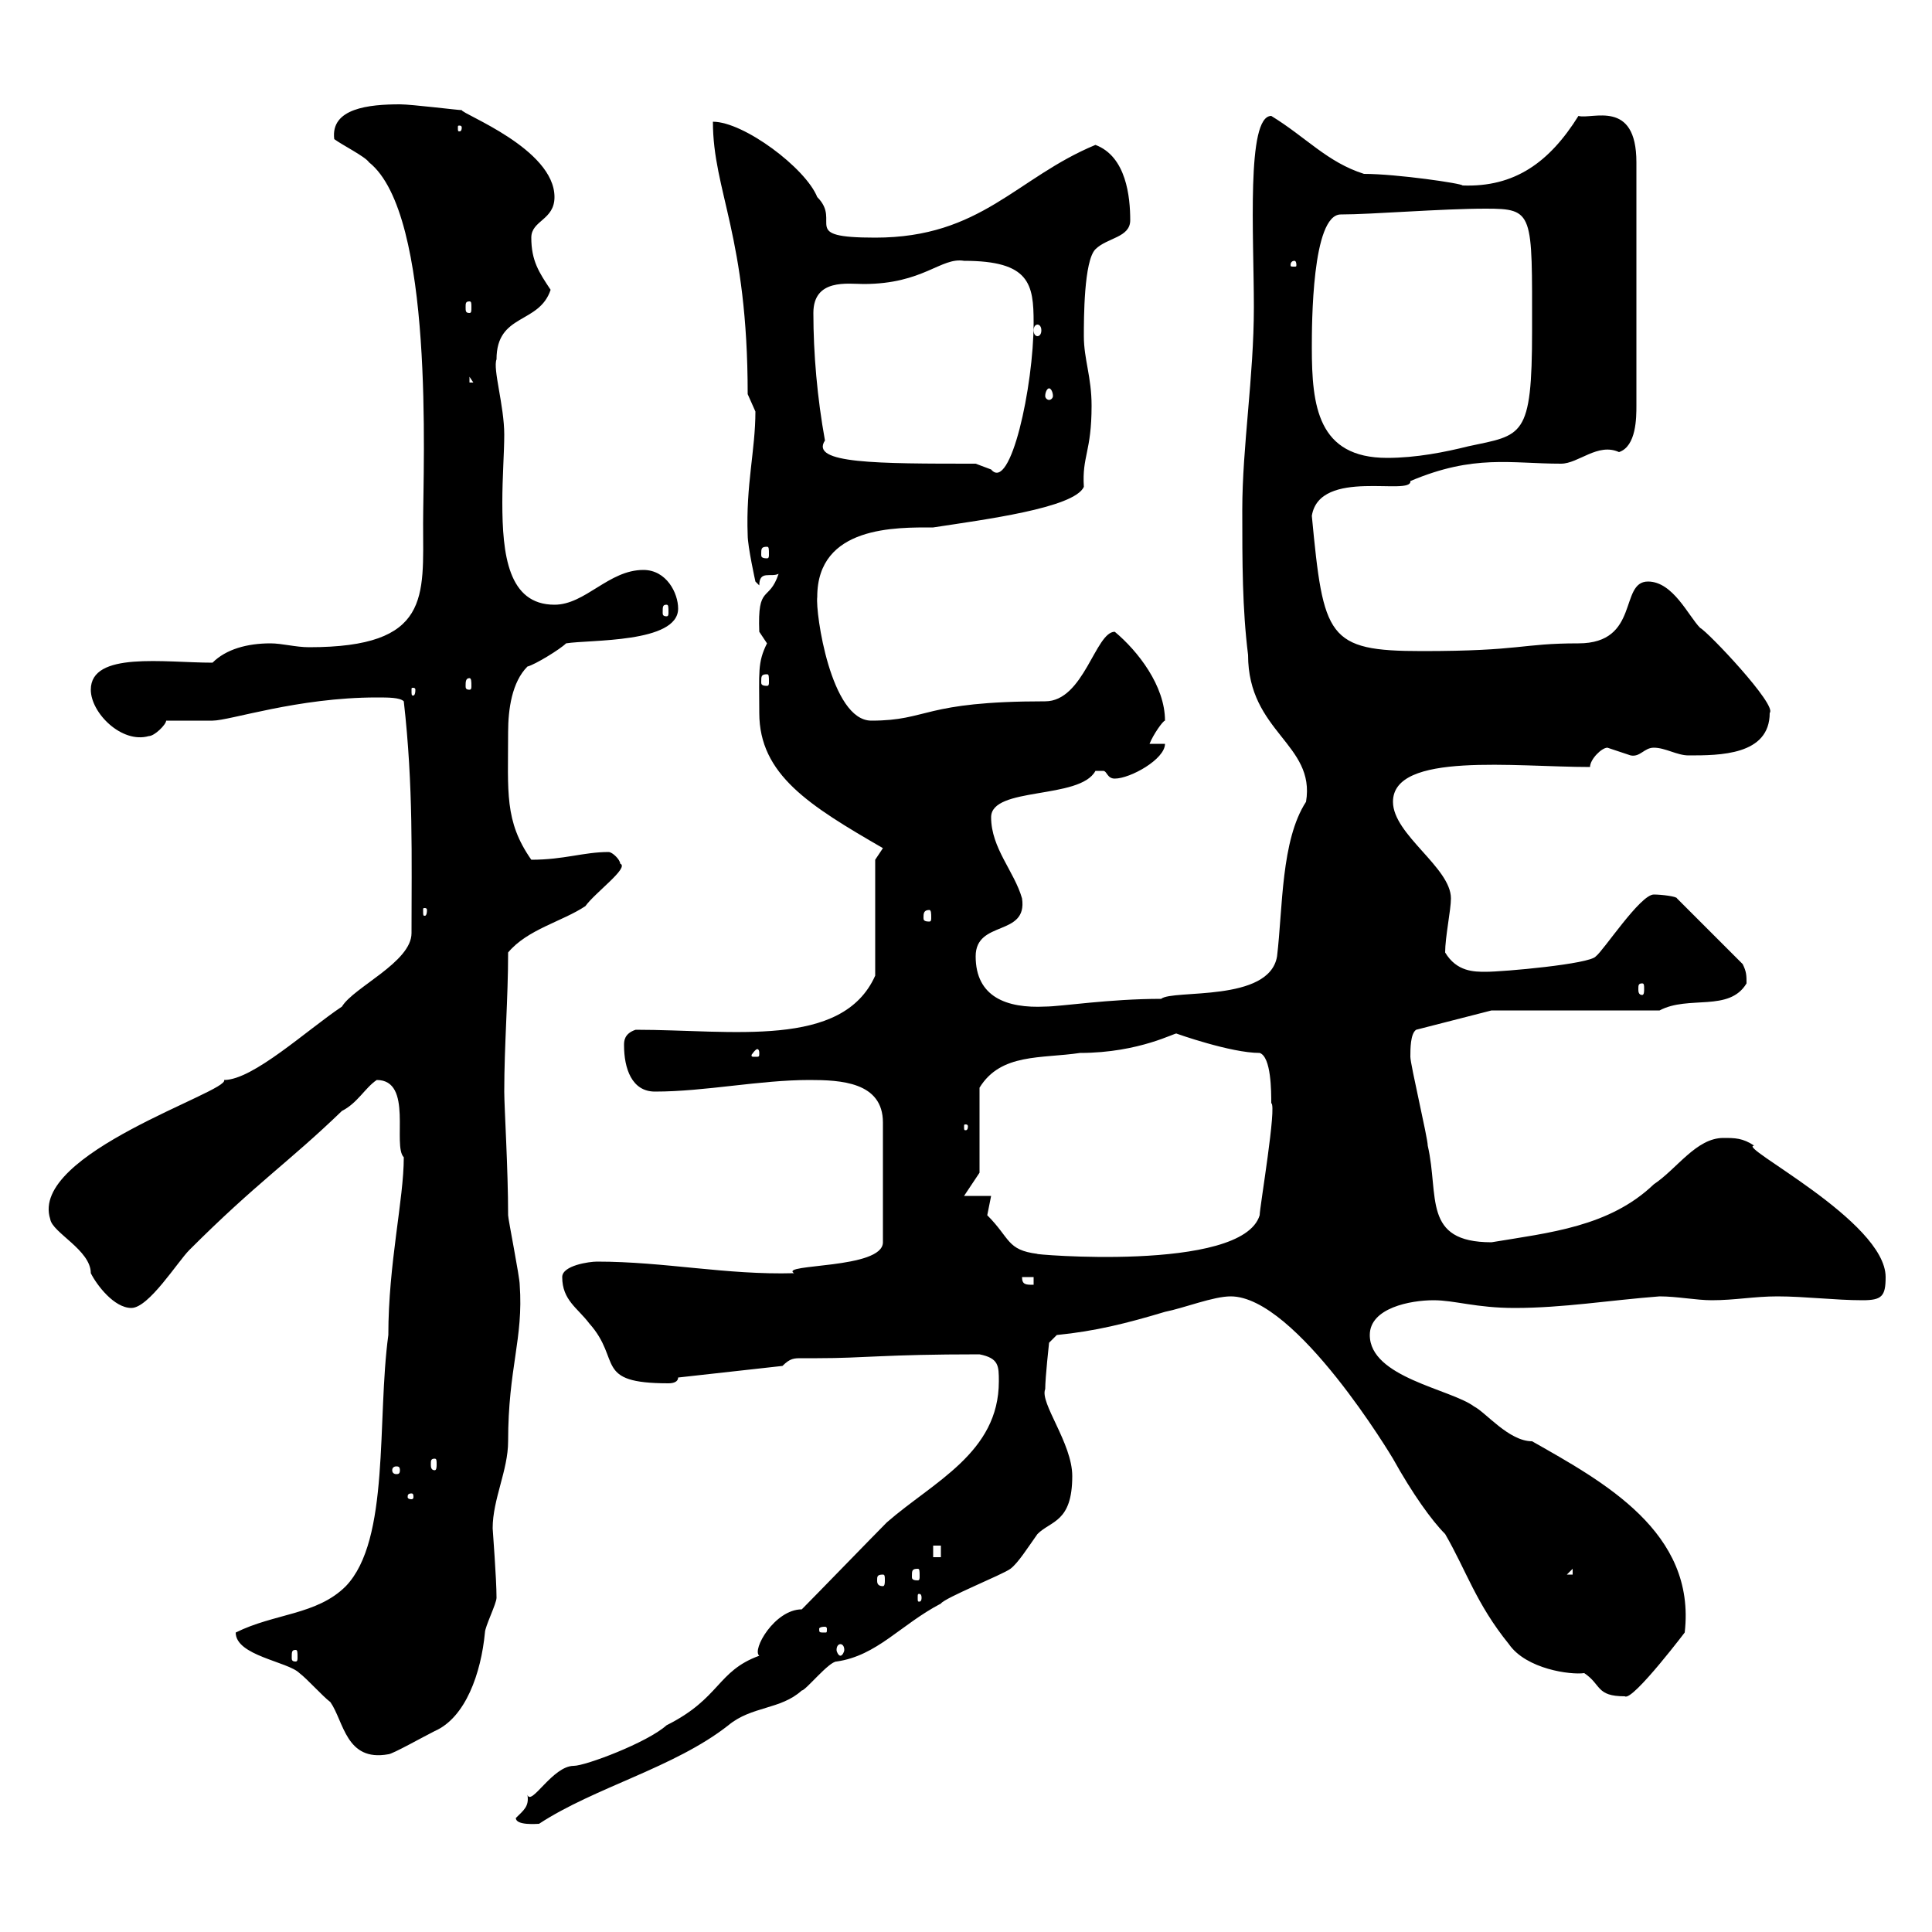 <svg xmlns="http://www.w3.org/2000/svg" xmlns:xlink="http://www.w3.org/1999/xlink" width="300" height="300"><path d="M80.10 282.30C80.10 283.50 83.40 283.20 83.70 283.20C92.40 277.50 104.70 274.50 113.10 267.90C116.70 264.90 121.20 265.50 124.50 262.50C125.10 262.50 128.70 258 129.90 258C136.20 257.10 139.80 252.30 146.10 249C146.70 248.10 155.70 244.50 156.90 243.60C158.10 242.70 159.60 240.30 161.10 238.20C163.20 236.10 166.50 236.40 166.50 229.20C166.50 224.10 161.40 217.80 162.30 215.70C162.30 213.90 162.90 208.50 162.90 208.50L164.10 207.30C170.10 206.70 174.90 205.50 180.90 203.70C183.90 203.10 188.40 201.30 191.10 201.30C201.30 201.30 216.30 226.50 216.30 226.50C219.30 231.90 222.30 236.10 224.40 238.20C227.70 243.90 229.20 249 234.30 255.30C237 259.20 243.90 260.10 246 259.80C248.70 261.60 247.80 263.40 252.30 263.40C253.50 264.30 262.50 252.30 261.60 253.50C263.40 237.90 249 230.10 237.90 223.80C234.30 223.80 230.70 219.30 228.90 218.40C225.30 215.70 212.70 213.90 212.70 207.30C212.70 203.10 219 201.90 222.60 201.90C225.90 201.90 229.20 203.10 235.20 203.10C242.70 203.10 249.90 201.90 257.70 201.30C260.40 201.30 263.40 201.90 265.80 201.90C269.40 201.90 272.40 201.30 276 201.30C280.20 201.30 285 201.90 289.20 201.90C292.20 201.90 292.80 201.30 292.80 198.30C292.80 189.60 269.40 177.90 272.40 177.90C270.60 176.70 269.40 176.70 267.60 176.70C263.40 176.70 260.40 181.50 256.80 183.90C249.90 190.50 240.60 191.40 231.60 192.90C220.80 192.90 223.50 185.70 221.70 177.90C221.70 176.70 219 165.30 219 164.10C219 162.90 219 160.50 219.90 159.90L231.60 156.90L257.70 156.90C262.20 154.50 268.50 157.20 271.20 152.70C271.20 151.50 271.20 150.90 270.60 149.70L260.40 139.50C260.40 139.20 258 138.90 256.80 138.90C254.70 138.90 249 147.60 247.80 148.50C246.90 149.70 233.40 150.90 230.70 150.90C228.90 150.90 226.20 150.90 224.40 147.90C224.40 145.50 225.30 141.30 225.30 139.50C225.30 134.70 216.30 129.60 216.30 124.50C216.30 116.70 235.20 119.10 246.90 119.10C246.90 117.90 248.70 116.10 249.60 116.10C249.60 116.10 253.20 117.30 253.20 117.30C254.70 117.60 255.30 116.10 256.80 116.10C258.60 116.10 260.40 117.30 262.20 117.30C267 117.30 274.80 117.30 274.80 110.70C276 109.50 265.20 98.10 264 97.50C262.20 95.70 259.80 90.30 255.90 90.30C251.40 90.30 254.70 99.90 245.10 99.90C236.10 99.90 236.40 101.10 220.80 101.10C206.10 101.10 205.50 99 203.70 80.10C204.90 72.60 219.30 77.10 219 74.70C228.90 70.50 234.60 72 242.40 72C245.10 72 248.10 68.70 251.40 70.20C254.10 69.30 254.10 64.80 254.10 63L254.10 25.20C254.10 15.30 247.20 18.60 245.10 18C240.60 25.20 235.20 29.10 227.10 28.80C227.10 28.50 216.90 27 211.80 27C206.10 25.20 202.80 21.30 197.40 18C193.50 18 194.70 36.60 194.70 47.70C194.70 58.50 192.90 69.30 192.90 79.20C192.90 87.30 192.90 94.50 193.80 101.70C193.80 113.70 204.30 115.50 202.80 124.50C198.90 130.50 199.20 141 198.30 148.50C197.10 155.70 182.10 153.60 180.30 155.10C172.20 155.10 164.70 156.30 162.30 156.30C156.30 156.60 151.50 154.80 151.50 148.50C151.50 142.80 159.60 145.50 158.70 139.50C157.50 135.30 153.90 131.70 153.90 126.90C153.90 122.10 167.70 124.20 170.10 119.70C170.10 119.70 170.10 119.70 171.30 119.70C171.90 119.70 171.90 120.90 173.10 120.90C175.50 120.90 180.90 117.90 180.90 115.50L178.50 115.50C179.10 114 180.60 111.90 180.90 111.90C180.90 106.50 176.70 101.10 173.10 98.10C170.10 98.10 168.30 108.90 162.30 108.90C143.10 108.90 144.30 111.90 135.30 111.90C129 111.90 126.60 95.10 126.90 92.70C126.90 81.60 139.20 81.90 144.90 81.90C152.70 80.70 166.80 78.90 168.30 75.60C168 70.80 169.50 70.20 169.50 63C169.50 58.50 168.30 55.80 168.30 52.20C168.30 49.50 168.30 40.50 170.10 38.70C171.90 36.90 175.50 36.90 175.50 34.20C175.50 30.60 174.90 24.30 170.10 22.50C157.80 27.60 152.40 36.90 135.90 36.90C123.90 36.90 130.80 34.50 126.90 30.60C125.10 26.10 115.50 18.90 110.70 18.90C110.70 29.70 116.10 36.60 116.10 61.20C116.10 61.20 117.30 63.90 117.30 63.90C117.30 69.90 115.80 75.30 116.10 83.10C116.10 84.90 117.30 90.30 117.30 90.30L117.90 90.90C117.90 88.50 119.70 89.70 120.90 89.10C119.40 93.60 117.60 90.60 117.90 98.10C117.90 98.10 119.10 99.90 119.10 99.90C117.60 102.90 117.90 104.40 117.90 110.70C117.90 120.30 125.70 125.10 137.10 131.70C137.10 131.70 135.90 133.50 135.90 133.50L135.90 151.50C130.80 162.90 113.70 159.90 98.70 159.90C96.90 160.50 96.90 161.70 96.90 162.30C96.90 165.90 98.10 169.50 101.70 169.50C109.50 169.50 117.90 167.70 125.70 167.70C130.50 167.70 137.10 168 137.10 174.30L137.10 192.90C137.10 197.10 120.90 196.20 123.30 197.70C112.80 198 103.20 195.90 92.70 195.90C91.50 195.90 87.30 196.50 87.30 198.30C87.30 201.90 89.70 203.10 91.50 205.50C96.60 211.20 92.10 214.80 103.80 214.80C104.70 214.80 105.30 214.50 105.30 213.90L121.50 212.10C122.70 210.90 123.30 210.90 124.50 210.90C125.10 210.90 126.30 210.90 126.90 210.90C134.40 210.90 137.10 210.30 152.10 210.30C155.10 210.90 155.10 212.10 155.10 214.50C155.10 225.60 144.90 230.10 137.70 236.40C135.90 238.20 126.30 248.10 124.50 249.90C120.30 249.90 116.70 256.20 117.90 257.10C111.30 259.50 111.90 263.70 103.50 267.90C100.50 270.60 90.90 274.20 89.10 274.20C85.80 274.20 82.50 280.50 81.90 278.70C82.20 280.50 81.30 281.10 80.10 282.30ZM36.60 253.50C36.60 257.10 44.70 258 46.50 259.80C47.70 260.70 50.10 263.40 51.30 264.30C53.40 267.30 53.70 273.60 60.30 272.40C60.90 272.40 65.70 269.70 67.50 268.80C72.30 266.70 74.70 259.80 75.30 253.50C75.30 252.60 77.10 249 77.10 248.10C77.10 245.10 76.50 237.60 76.50 237.30C76.50 232.80 78.90 228.30 78.90 223.80C78.90 212.40 81.30 207.90 80.70 199.50C80.70 198.30 78.90 189.30 78.90 188.70C78.90 181.50 78.30 171.90 78.30 169.50C78.30 162.30 78.90 155.10 78.90 147.90C81.90 144.30 87.30 143.10 90.90 140.70C92.40 138.60 97.80 134.70 96.30 134.10C96.30 133.50 95.10 132.30 94.50 132.30C90.60 132.30 87.60 133.50 82.50 133.50C78.30 127.50 78.90 123 78.90 113.70C78.90 110.10 79.50 105.90 81.90 103.50C83.10 103.20 87 100.80 87.90 99.90C91.50 99.30 105.30 99.90 105.30 94.50C105.30 92.10 103.50 88.50 99.90 88.50C94.50 88.50 90.90 93.90 86.10 93.90C78.90 93.90 78 86.10 78 78C78 74.10 78.30 70.20 78.30 67.50C78.30 63 76.50 57.30 77.10 55.80C77.10 48.60 83.70 50.40 85.50 45C83.70 42.30 82.50 40.50 82.50 36.90C82.50 34.20 86.10 34.20 86.10 30.60C86.10 23.10 71.70 17.70 71.70 17.10C71.10 17.10 63.90 16.20 62.10 16.20C57.30 16.20 51.30 16.80 51.90 21.60C53.10 22.50 56.70 24.30 57.30 25.20C67.50 33.30 65.70 72 65.70 81.30C65.70 92.70 66.90 100.50 48 100.50C45.90 100.50 43.80 99.90 42 99.90C38.40 99.90 35.10 100.80 33 102.90C25.50 102.90 14.10 101.10 14.10 107.10C14.10 110.70 18.90 115.50 23.10 114.30C24 114.30 25.80 112.50 25.80 111.90C26.70 111.90 32.10 111.90 33 111.90C35.70 111.90 46.20 108.30 58.50 108.30C60.30 108.30 62.10 108.30 62.70 108.90C64.20 122.10 63.90 133.20 63.90 144.90C63.90 149.40 54.90 153.30 53.10 156.30C47.70 159.90 39.30 167.70 34.80 167.70C35.70 169.50 4.50 179.10 7.80 189.30C8.10 191.40 14.10 194.10 14.10 197.70C15 199.50 17.70 203.10 20.40 203.10C23.10 203.10 27.60 195.90 29.40 194.10C39.90 183.60 44.70 180.60 53.10 172.50C55.50 171.30 56.70 168.90 58.50 167.70C64.20 167.70 60.90 177.90 62.70 179.70C62.70 186.30 60.30 196.20 60.30 207.30C58.50 220.50 60.60 239.10 53.70 246.30C49.20 250.80 42.60 250.50 36.60 253.50ZM45.90 256.20C46.20 256.20 46.20 256.50 46.20 257.40C46.20 257.70 46.20 258 45.90 258C45.30 258 45.30 257.70 45.30 257.40C45.30 256.50 45.30 256.20 45.90 256.20ZM130.50 255.30C130.80 255.30 131.10 255.60 131.10 256.20C131.10 256.50 130.80 257.10 130.50 257.10C130.20 257.10 129.90 256.50 129.90 256.20C129.90 255.60 130.20 255.30 130.50 255.30ZM128.10 252.60C128.40 252.60 128.40 252.90 128.40 252.90C128.40 253.50 128.40 253.50 128.10 253.50C127.20 253.50 127.20 253.50 127.20 252.90C127.20 252.90 127.20 252.60 128.10 252.60ZM143.10 248.10C143.10 248.70 142.80 248.70 142.80 248.70C142.50 248.70 142.50 248.70 142.50 248.10C142.50 247.50 142.50 247.50 142.80 247.50C142.80 247.50 143.10 247.50 143.10 248.10ZM137.10 244.50C137.40 244.50 137.40 244.80 137.40 245.40C137.40 245.70 137.40 246.30 137.10 246.30C136.20 246.30 136.20 245.70 136.20 245.40C136.20 244.80 136.20 244.50 137.10 244.50ZM142.50 243.60C142.80 243.60 142.80 243.90 142.80 244.80C142.80 245.10 142.80 245.40 142.50 245.40C141.60 245.40 141.60 245.10 141.60 244.80C141.60 243.90 141.60 243.60 142.50 243.60ZM244.20 243.60L244.20 244.50L243.30 244.50ZM144.90 240L146.10 240L146.10 241.80L144.90 241.80ZM63.90 231.90C64.20 231.90 64.20 232.20 64.20 232.50C64.20 232.50 64.20 232.80 63.90 232.80C63.30 232.80 63.30 232.50 63.30 232.50C63.30 232.20 63.30 231.90 63.90 231.90ZM62.10 228.30C62.10 228.90 61.80 228.90 61.50 228.90C61.50 228.90 60.90 228.90 60.90 228.30C60.90 227.70 61.50 227.70 61.50 227.70C61.80 227.70 62.10 227.70 62.10 228.30ZM67.50 226.50C67.80 226.50 67.80 226.80 67.80 227.40C67.80 227.70 67.80 228.30 67.50 228.30C66.90 228.30 66.90 227.70 66.90 227.40C66.90 226.80 66.90 226.50 67.50 226.50ZM158.70 198.30L160.50 198.30L160.50 199.50C159.30 199.50 158.70 199.50 158.70 198.30ZM153.90 185.70L149.70 185.70L152.10 182.10L152.10 168.90C155.40 163.50 161.70 164.40 167.70 163.50C177 163.50 182.70 160.20 182.70 160.50C182.70 160.50 191.10 163.50 195.60 163.50C197.40 164.10 197.40 169.50 197.40 171.30C198.30 171.60 195.60 187.50 195.60 188.70C192.90 197.70 159.30 194.70 161.10 194.70C156.30 194.10 156.90 192.30 153.30 188.70C153.30 188.70 153.90 185.70 153.90 185.70ZM150.30 174.90C150.30 175.50 150 175.50 150 175.50C149.70 175.50 149.70 175.50 149.70 174.90C149.70 174.60 149.70 174.60 150 174.60C150 174.60 150.30 174.60 150.30 174.90ZM117.90 163.50C117.90 164.10 117.90 164.10 117.30 164.10C116.70 164.10 116.70 164.10 116.70 163.80C116.70 163.80 117.30 162.90 117.60 162.90C117.60 162.90 117.90 162.90 117.90 163.50ZM255 152.70C255.30 152.70 255.30 153 255.30 153.60C255.30 153.90 255.30 154.50 255 154.50C254.40 154.50 254.40 153.90 254.40 153.60C254.40 153 254.40 152.70 255 152.70ZM144.30 141.30C144.60 141.30 144.60 141.90 144.60 142.50C144.60 142.80 144.60 143.10 144.30 143.10C143.40 143.10 143.40 142.80 143.40 142.50C143.40 141.90 143.40 141.30 144.30 141.30ZM66.30 141.30C66.30 142.20 66 142.20 66 142.20C65.70 142.20 65.70 142.20 65.70 141.30C65.70 141 65.70 141 66 141C66 141 66.30 141 66.30 141.30ZM64.50 107.10C64.50 108 64.20 108 64.20 108C63.90 108 63.90 108 63.90 107.10C63.90 106.80 63.90 106.80 64.20 106.80C64.20 106.80 64.50 106.80 64.50 107.10ZM72.90 105.30C73.20 105.30 73.20 105.90 73.20 106.50C73.20 106.80 73.20 107.10 72.90 107.10C72.30 107.10 72.30 106.80 72.30 106.50C72.30 105.90 72.30 105.30 72.90 105.30ZM119.10 104.70C119.40 104.70 119.40 105 119.40 105.90C119.40 106.20 119.40 106.50 119.10 106.50C118.20 106.50 118.20 106.20 118.20 105.90C118.20 105 118.20 104.70 119.10 104.70ZM103.50 93.90C103.80 93.90 103.80 94.20 103.80 95.10C103.80 95.40 103.80 95.70 103.50 95.70C102.90 95.70 102.90 95.40 102.90 95.10C102.90 94.20 102.90 93.90 103.50 93.90ZM119.10 84.90C119.40 84.90 119.40 85.20 119.40 86.10C119.40 86.40 119.40 86.70 119.10 86.70C118.20 86.70 118.20 86.40 118.20 86.10C118.20 85.20 118.20 84.90 119.10 84.90ZM151.50 72C136.20 72 125.70 72 128.10 68.40C126.90 61.80 126.30 54.90 126.30 48.60C126.30 43.20 131.70 44.10 134.10 44.10C143.40 44.10 146.10 39.90 149.70 40.50C159.90 40.50 160.50 44.10 160.50 50.10C160.50 60 156.90 76.50 153.90 72.90C153.90 72.90 151.50 72 151.50 72ZM203.70 54C203.70 50.40 203.70 33.30 208.20 33.30C213 33.30 223.80 32.40 230.70 32.40C238.20 32.40 237.90 33 237.90 51.30C237.90 68.10 236.40 67.50 228 69.30C224.40 70.20 219.90 71.10 215.40 71.10C204.60 71.10 203.70 63 203.70 54ZM162.90 60.30C163.20 60.30 163.50 60.90 163.50 61.50C163.50 61.80 163.20 62.10 162.90 62.10C162.60 62.10 162.30 61.80 162.30 61.50C162.30 60.90 162.60 60.30 162.90 60.30ZM72.90 58.50L73.50 59.40L72.90 59.40ZM161.10 50.40C161.40 50.40 161.70 50.70 161.70 51.30C161.70 51.90 161.40 52.20 161.10 52.20C160.80 52.20 160.50 51.90 160.50 51.30C160.50 50.70 160.80 50.40 161.10 50.40ZM72.90 46.80C73.20 46.80 73.20 47.10 73.20 47.70C73.20 48.30 73.20 48.60 72.90 48.60C72.30 48.60 72.30 48.30 72.30 47.70C72.30 47.10 72.30 46.80 72.90 46.80ZM201 40.50C201.30 40.50 201.30 41.10 201.30 41.10C201.30 41.40 201.30 41.40 201 41.40C200.40 41.40 200.40 41.40 200.40 41.10C200.40 41.10 200.40 40.50 201 40.50ZM71.70 19.80C71.70 20.40 71.40 20.40 71.40 20.40C71.10 20.40 71.10 20.40 71.10 19.80C71.10 19.50 71.10 19.50 71.40 19.50C71.40 19.50 71.70 19.50 71.70 19.80Z"/></svg>